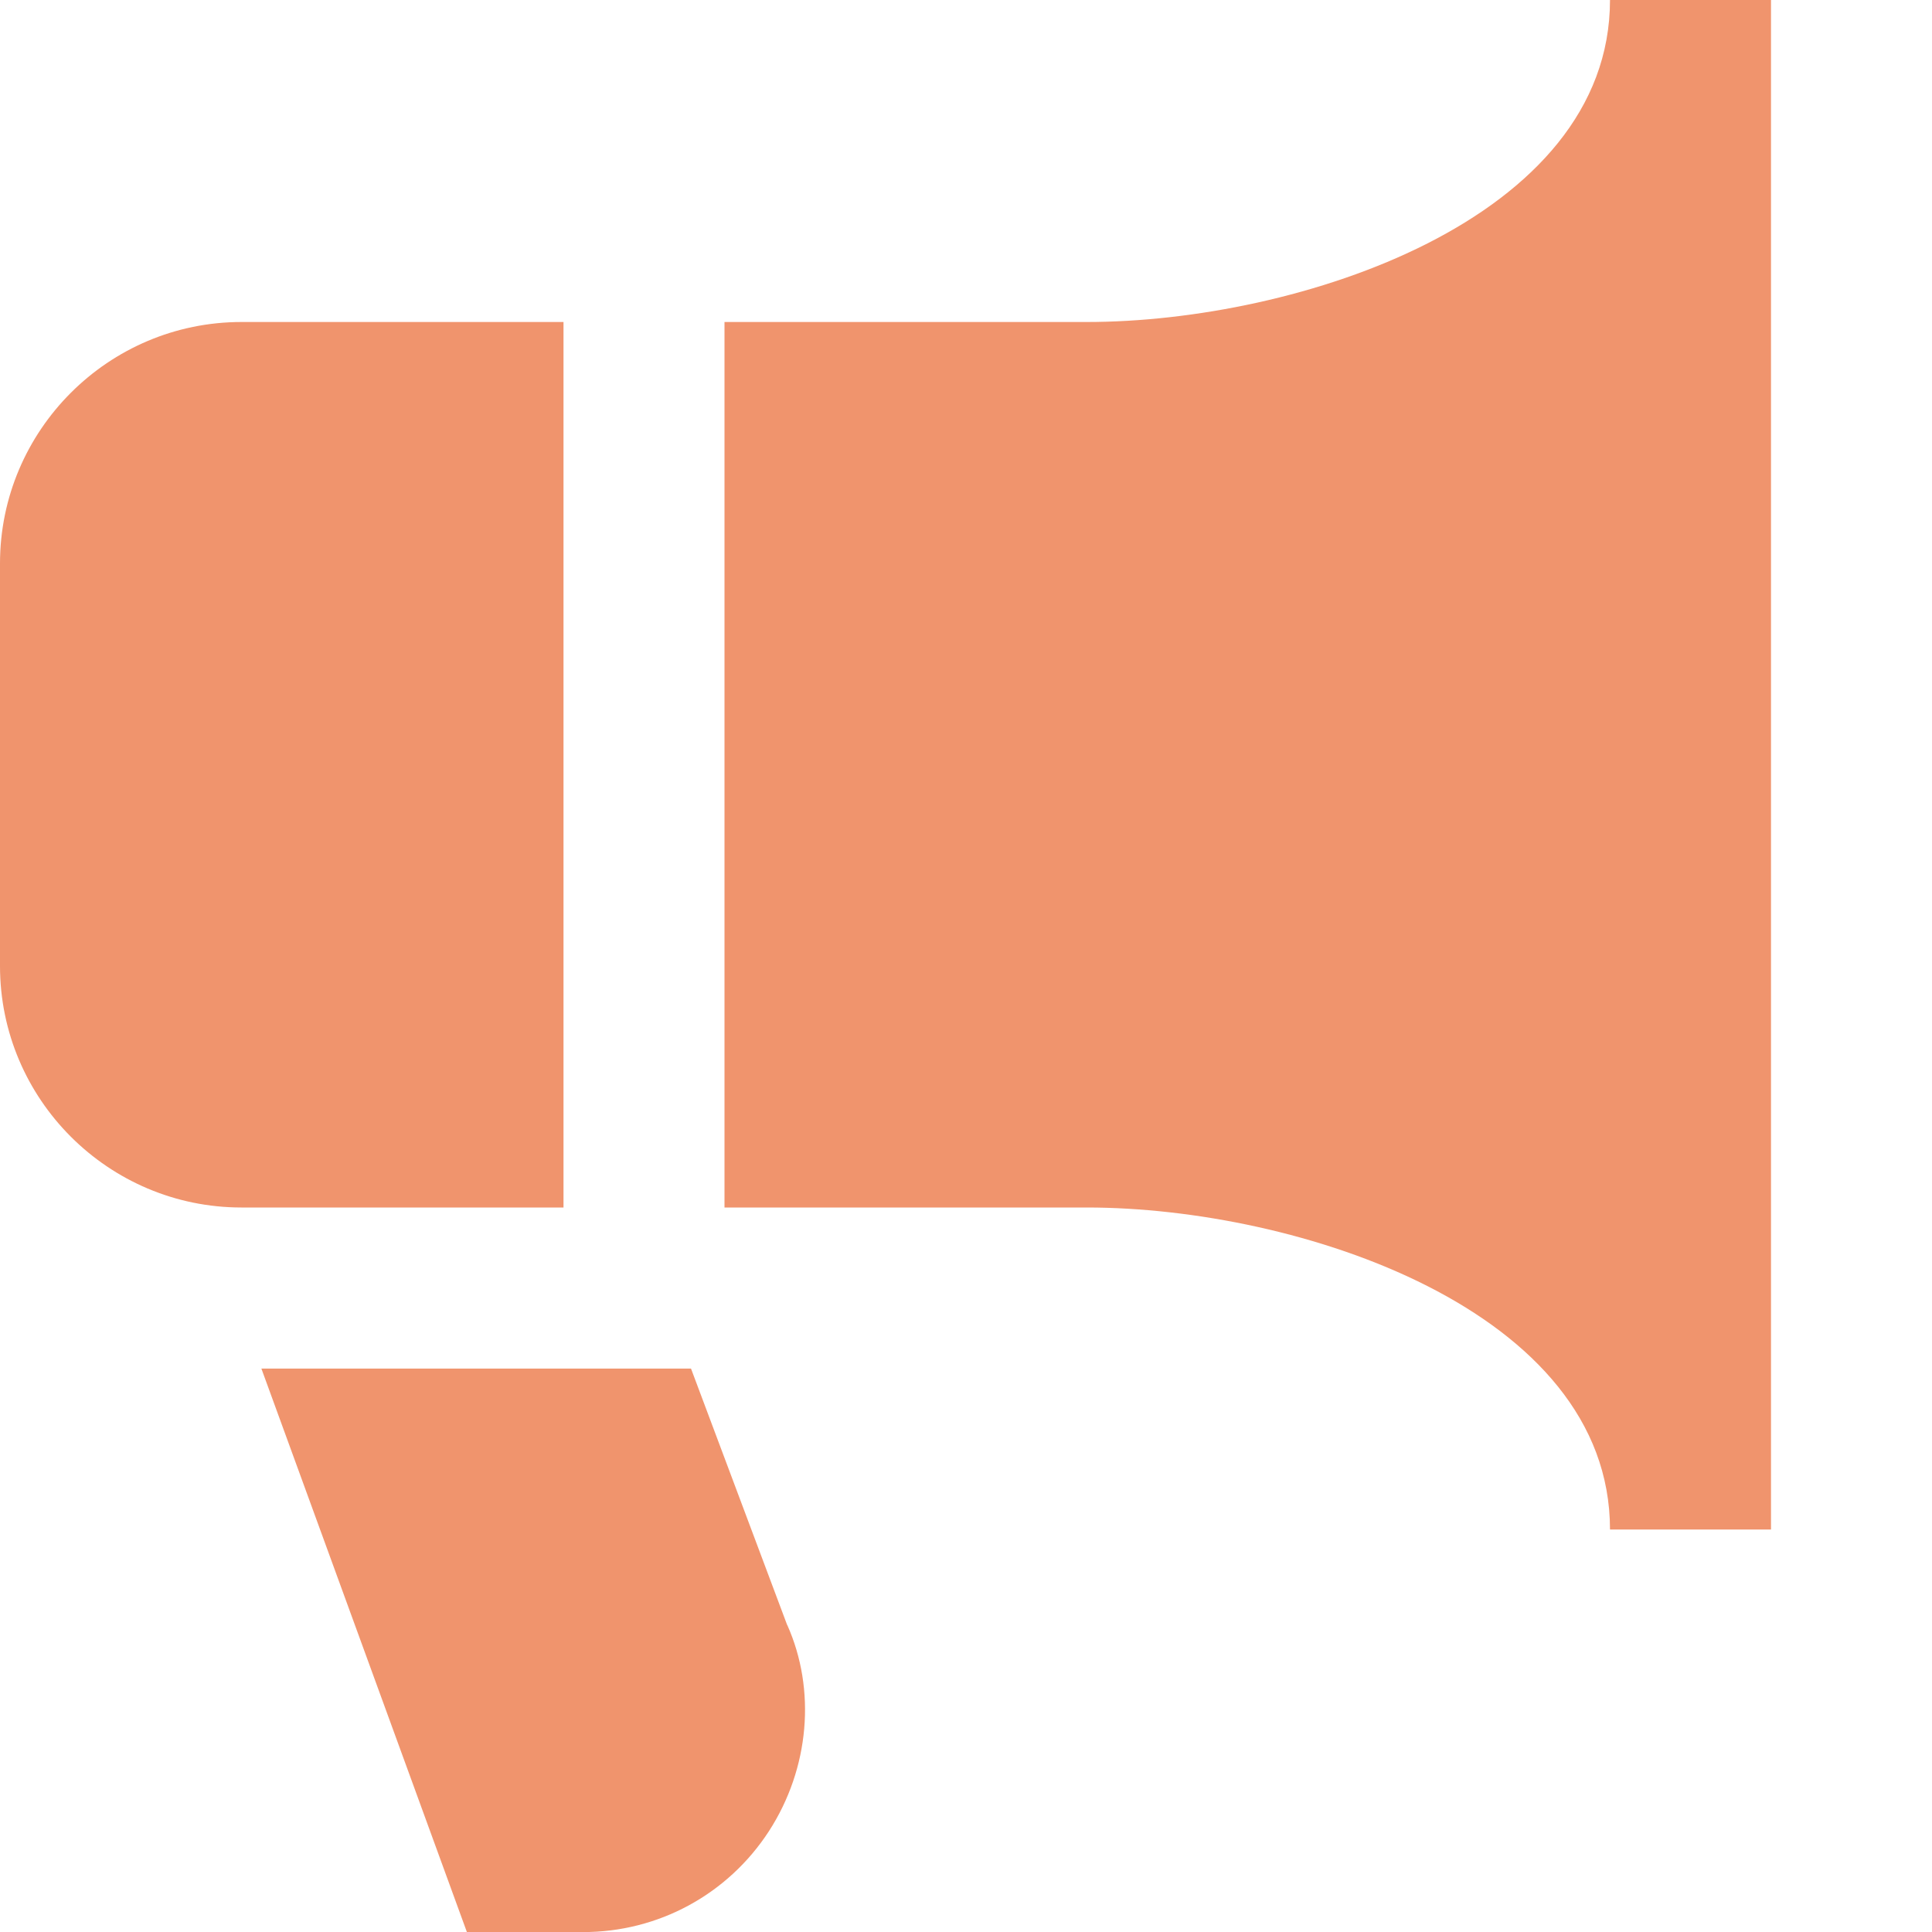 <svg width="24" height="24" viewBox="0 0 24 24" fill="none" xmlns="http://www.w3.org/2000/svg">
<g clip-path="url(#clip0_11045_27359)">
<path d="M9.78 20.187C10.137 20.986 10.06 21.964 9.551 22.749C9.041 23.533 8.179 24.001 7.244 24.001H5.8L3.247 17.001H8.584L9.779 20.188L9.78 20.187ZM7 4H3C1.346 4 0 5.346 0 7V12C0 13.654 1.346 15 3 15H7V4ZM22 0H20C20 2.729 16.122 4 13.5 4H9V15H13.5C16.122 15 20 16.271 20 19H22C22 12.24 22 6.913 22 0Z" fill="#F0946D"/>
</g>
<defs>
<clipPath id="clip0_11045_27359">
<rect width="24" height="24" fill="white"/>
</clipPath>
</defs>
</svg>
